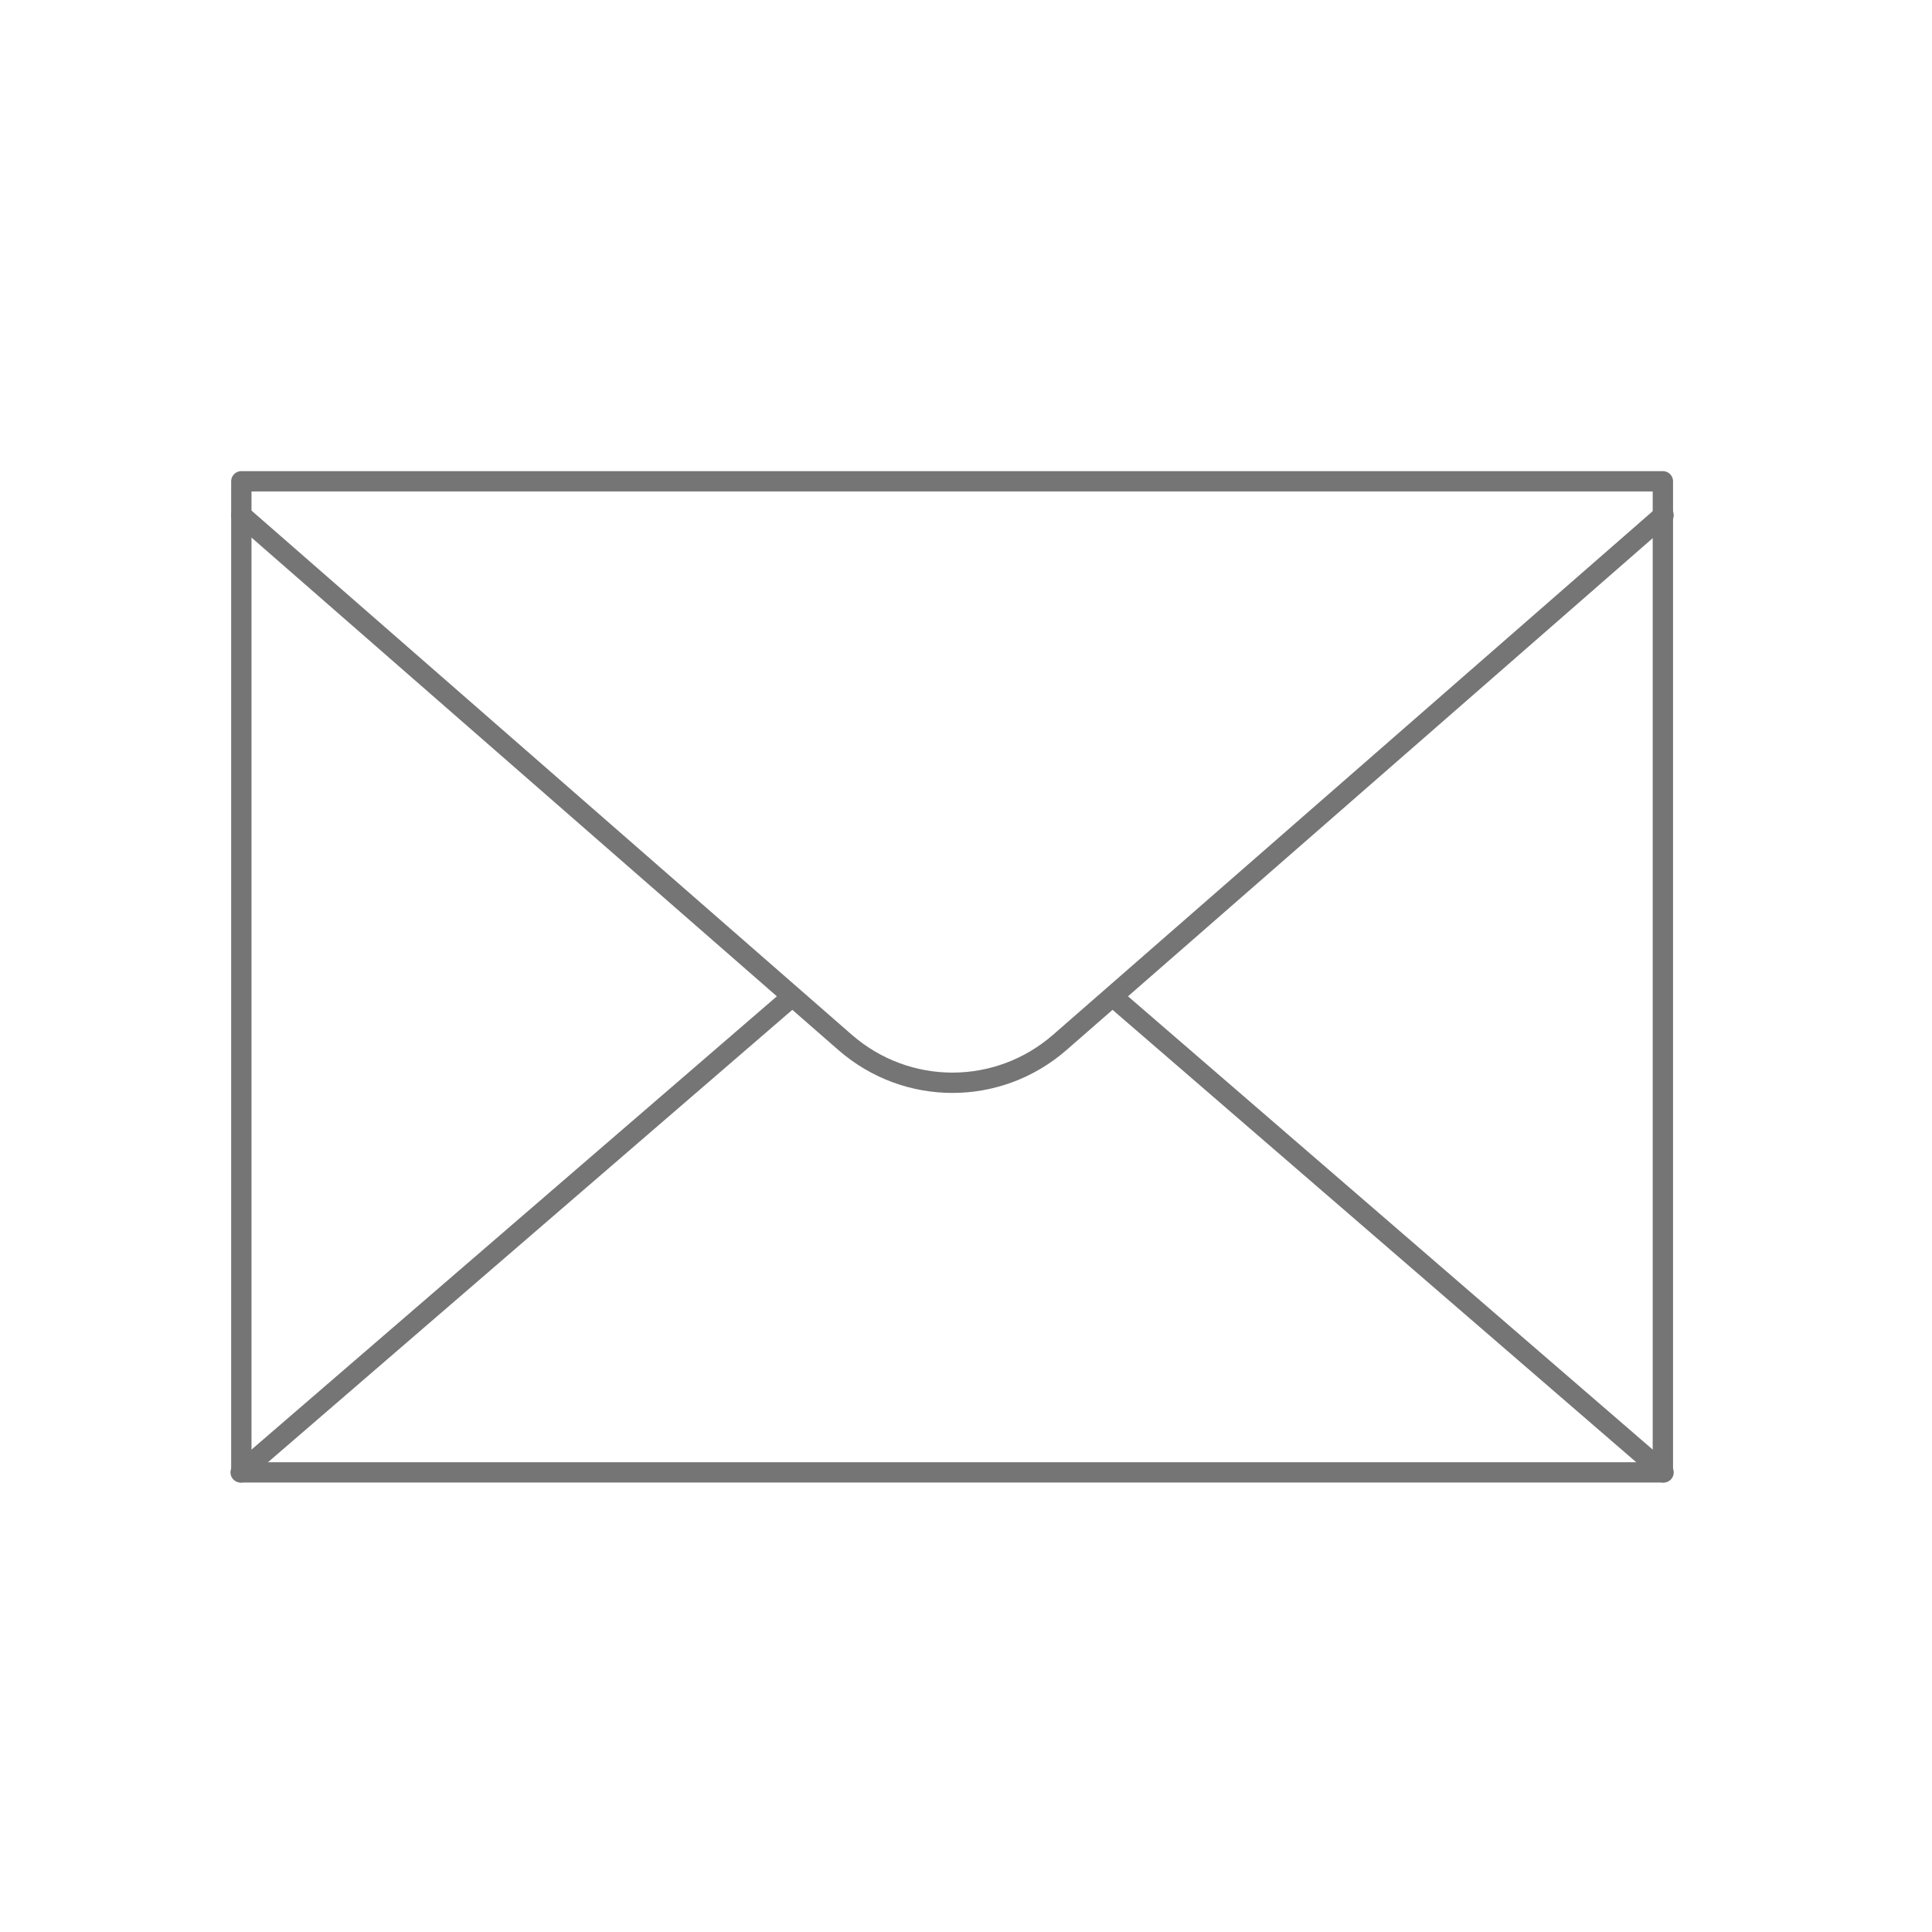 <?xml version="1.0" encoding="utf-8"?>
<!-- Generator: Adobe Illustrator 22.1.0, SVG Export Plug-In . SVG Version: 6.00 Build 0)  -->
<svg version="1.1" id="Ebene_1" xmlns="http://www.w3.org/2000/svg" xmlns:xlink="http://www.w3.org/1999/xlink" x="0px" y="0px"
	 viewBox="0 0 285 285" style="enable-background:new 0 0 285 285;" xml:space="preserve">
<style type="text/css">
	.st0{fill:none;stroke:#757575;stroke-width:3;stroke-linecap:round;stroke-linejoin:round;stroke-miterlimit:10;}
</style>
<g>
	<rect x="35.6" y="71" class="st0" width="209.7" height="146.2"/>
	<g>
		<path class="st0" d="M35.6,76l89.1,77.8c9.1,7.9,22.5,7.9,31.6,0L245.4,76"/>
		<g>
			<line class="st0" x1="245.4" y1="217.2" x2="164.6" y2="147.4"/>
			<line class="st0" x1="35.5" y1="217.2" x2="116.4" y2="147.4"/>
		</g>
	</g>
</g>
</svg>
